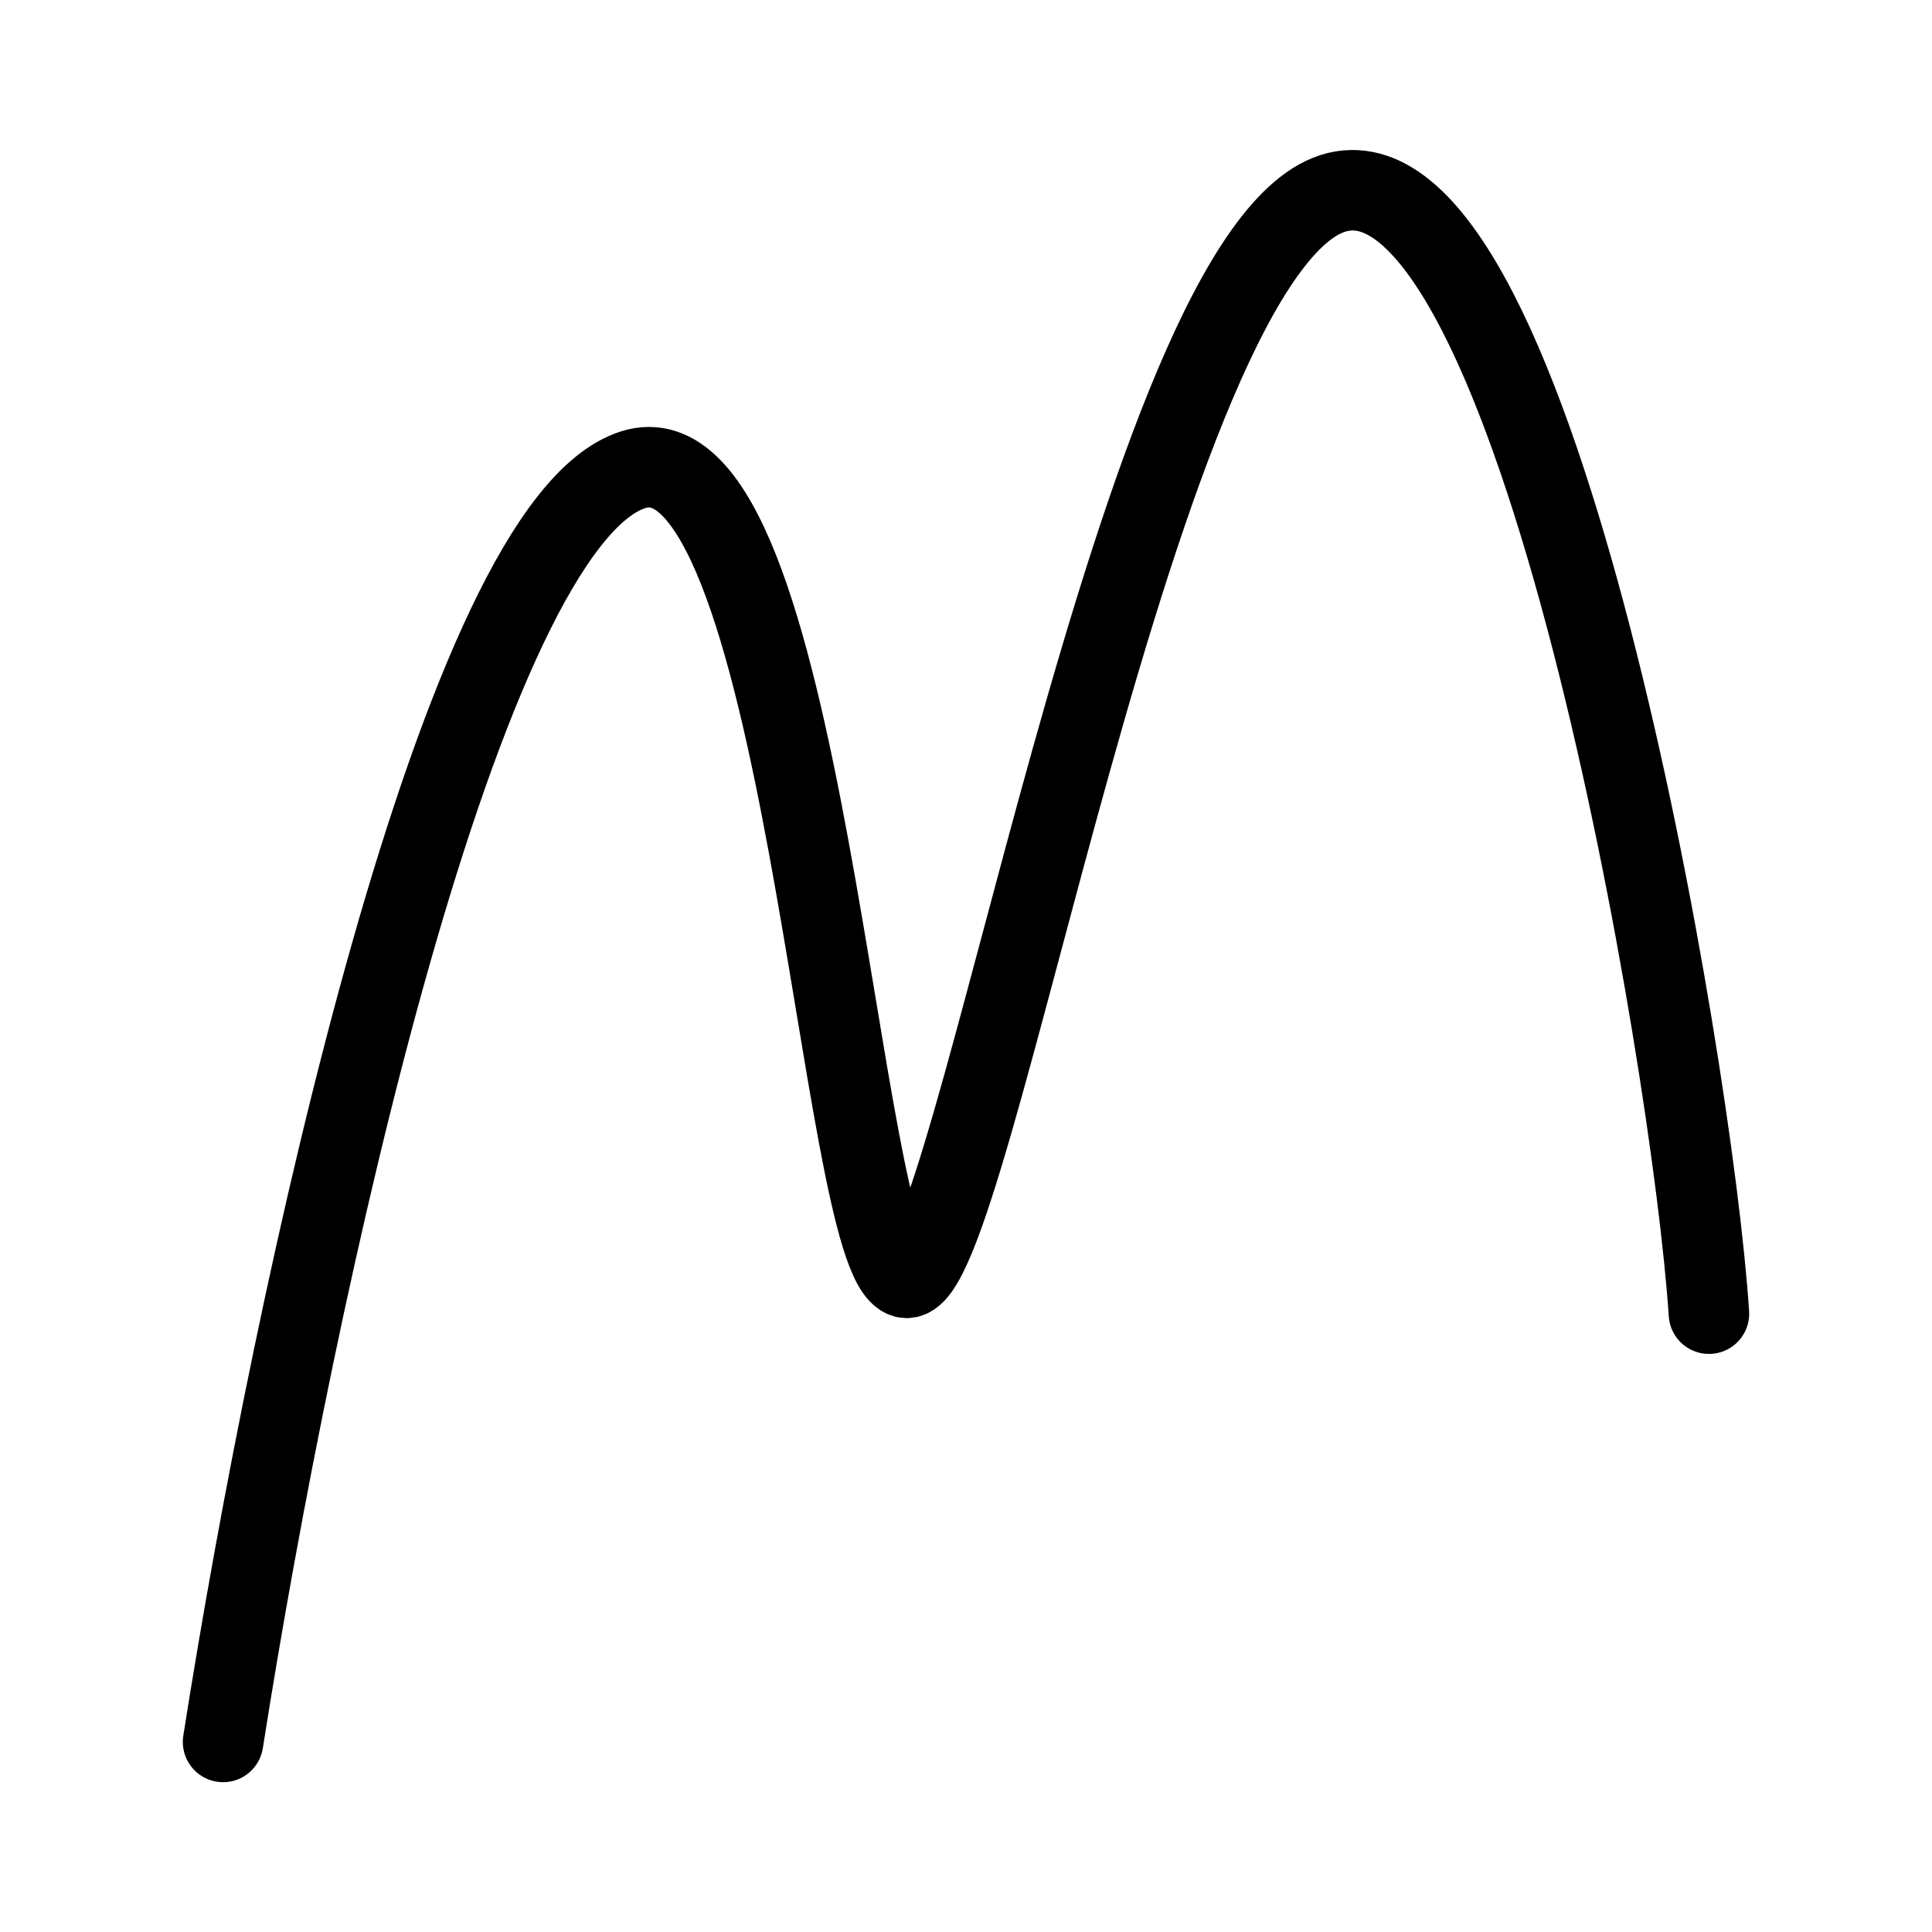 <svg xmlns="http://www.w3.org/2000/svg" fill="none" viewBox="0 0 24 24"><path stroke="#000000" stroke-linecap="round" stroke-linejoin="round" d="M2.771 21.639c0.895 -5.693 2.959 -15.127 5.095 -15.804C10.002 5.158 10.415 15.646 11.242 15.871c0.827 0.225 2.893 -12.885 5.372 -13.485 2.479 -0.599 4.408 10.787 4.615 13.933" stroke-width="1"></path></svg>